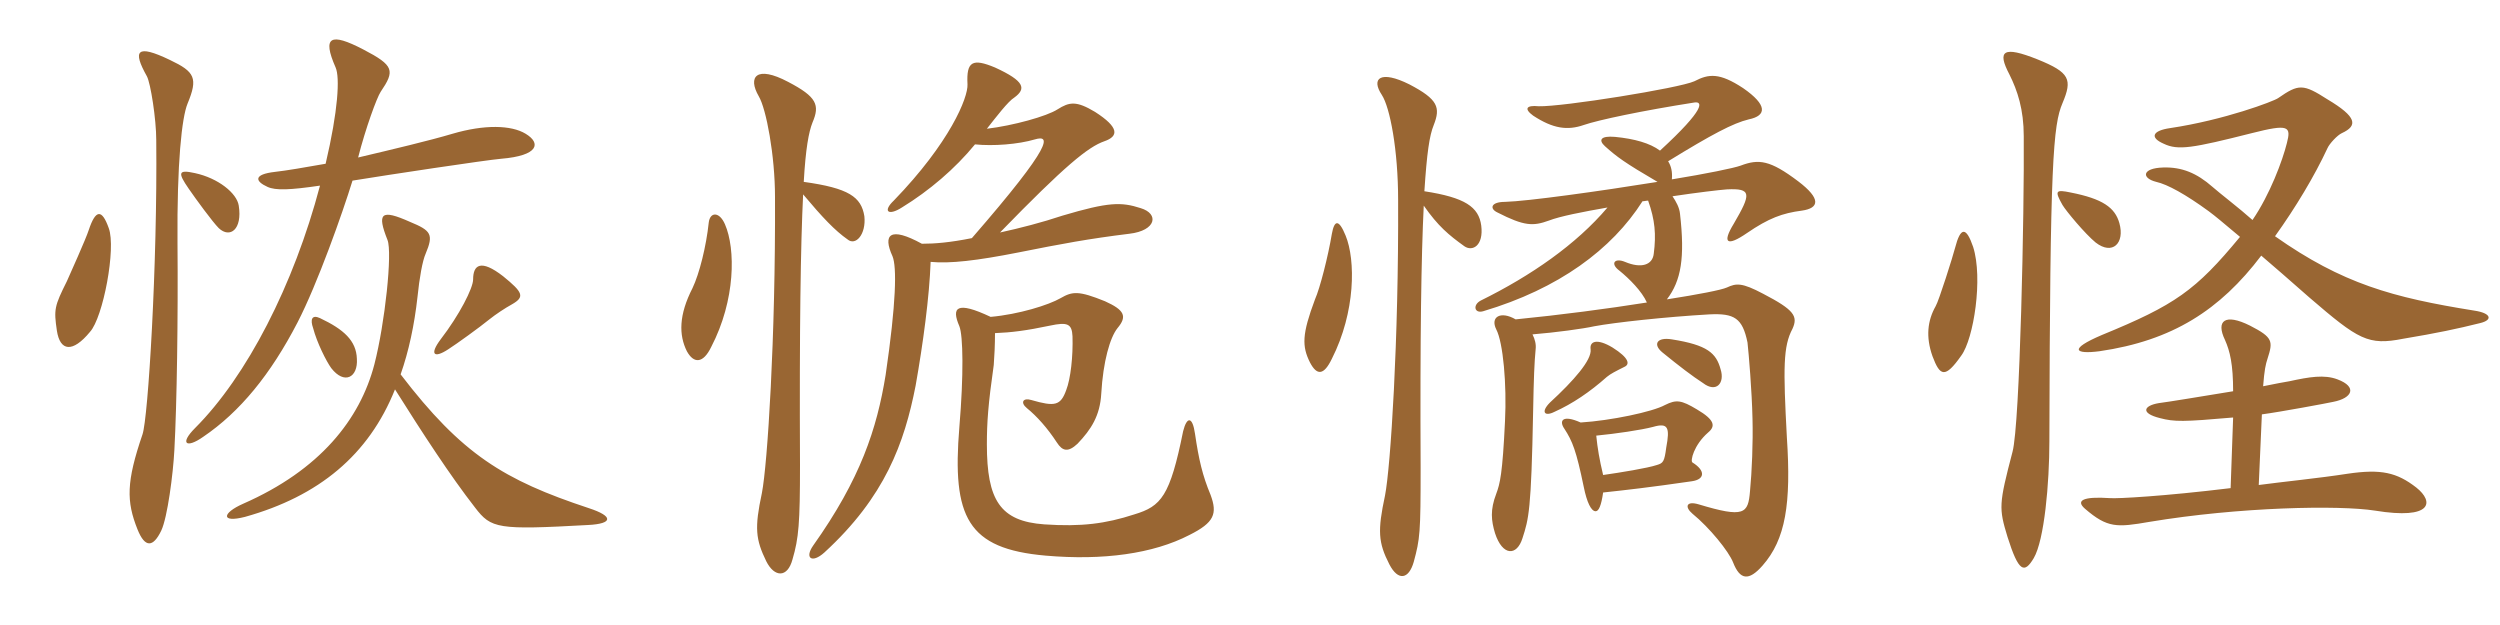 <svg xmlns="http://www.w3.org/2000/svg" xmlns:xlink="http://www.w3.org/1999/xlink" width="600" height="150"><path fill="#996633" padding="10" d="M57.30 49.35C56.85 46.35 52.35 42.75 46.80 41.55C42.75 40.65 42.60 41.40 45.30 45.30C46.95 47.70 51 53.25 52.50 54.75C55.20 57.30 58.20 55.05 57.30 49.35ZM126.15 32.10C122.70 30 116.25 29.85 108.60 32.10C103.05 33.75 94.20 35.85 85.95 37.80C87.75 30.75 90.45 23.40 91.35 22.05C94.80 16.95 94.65 15.75 87.15 11.85C79.35 7.80 77.25 8.70 80.55 16.20C81.60 18.60 81.15 26.55 78.15 39.30C73.05 40.20 68.70 40.95 66 41.25C60.75 41.85 61.20 43.50 64.20 44.85C66.15 45.75 69.60 45.60 76.80 44.55C70.50 68.40 59.25 90.30 46.80 102.75C43.05 106.50 44.70 107.70 48.75 104.85C57.60 98.85 64.95 89.85 71.40 77.40C76.20 68.10 82.20 51.15 84.60 43.35C92.85 42 116.70 38.40 120.30 38.10C129.30 37.35 129.90 34.35 126.15 32.10ZM26.10 54.75C24.45 50.10 22.95 50.25 21.30 55.20C20.70 57.15 16.65 66.15 16.05 67.50C13.05 73.50 12.90 74.25 13.65 79.35C14.40 84.30 17.40 84.75 21.60 79.65C24.75 76.20 27.90 59.55 26.10 54.75ZM45 24.90C47.55 18.75 46.80 17.25 40.80 14.40C32.70 10.50 31.80 12.15 35.25 18.30C36.15 19.95 37.50 28.65 37.50 33.60C37.80 63.60 35.55 100.35 34.20 104.25C30.30 115.65 30.30 120.30 33 127.05C34.80 131.55 36.75 131.40 38.70 127.35C40.20 124.20 41.55 113.70 41.85 108C42.45 96.90 42.75 76.35 42.60 58.35C42.45 39 43.65 28.20 45 24.90ZM122.85 73.05C126 71.25 125.55 70.20 120.75 66.30C115.35 62.10 113.55 63.60 113.55 67.05C113.55 69.15 110.25 75.60 105.75 81.45C103.05 85.05 104.10 86.10 107.55 83.85C109.65 82.50 115.05 78.60 117.45 76.65C118.95 75.45 121.20 73.95 122.85 73.05ZM85.65 86.10C85.50 81.75 82.50 79.05 76.80 76.35C74.85 75.45 74.40 76.65 75.15 78.75C76.05 82.20 78.30 86.70 79.50 88.35C82.65 92.40 85.95 90.60 85.65 86.10ZM141.30 121.95C120.90 115.20 110.85 109.05 96.15 89.85C98.10 84.30 99.45 78 100.20 71.25C100.65 66.75 101.40 62.55 102.15 60.90C104.10 56.25 103.50 55.35 98.40 53.25C91.35 50.10 90.45 51.15 93 57.60C94.20 60.60 92.40 77.55 89.85 87.45C86.40 100.65 76.80 112.80 58.35 120.90C53.25 123.15 52.95 125.55 58.80 124.05C76.50 119.10 88.50 109.20 94.80 93.45C101.40 103.95 108.15 114.30 114 121.80C117.90 126.90 119.40 127.20 141.15 126C147.15 125.70 147.30 123.90 141.30 121.95ZM238.80 79.95C242.70 79.80 246.30 79.35 252 78.15C256.20 77.25 257.25 77.70 257.40 80.70C257.55 85.50 256.95 90.90 255.90 93.60C254.55 97.35 253.20 97.65 247.50 96C245.55 95.40 244.80 96.60 246.45 97.95C248.85 99.90 251.40 102.75 253.65 106.20C255 108.30 256.35 108.60 258.60 106.50C261.90 103.05 264 99.75 264.30 94.50C264.75 86.70 266.40 81 268.20 78.75C270.60 75.90 269.85 74.40 265.20 72.30C258.90 69.75 257.40 69.90 254.55 71.55C251.70 73.20 244.50 75.45 237.75 76.05C229.50 72.15 228.30 73.80 230.25 78.30C231.15 80.55 231.30 90 230.25 102.45C228.45 124.20 232.20 131.70 250.95 133.35C264.75 134.55 276.75 132.90 285.45 128.40C291.45 125.40 292.20 123.30 290.55 118.80C288.60 114.15 287.70 110.25 286.80 104.10C286.20 99.90 284.85 99.90 283.95 103.50C280.80 119.10 278.70 121.50 272.25 123.45C265.35 125.70 259.50 126.45 250.65 125.85C240 125.10 236.85 120 236.85 106.65C236.85 101.40 237.15 97.05 238.50 87.60C238.65 85.80 238.80 82.65 238.80 79.95ZM240 55.80C255.60 39.75 261.15 35.25 265.05 33.90C268.50 32.70 268.65 30.60 262.80 26.85C258.30 24.15 256.65 24.45 253.80 26.25C251.25 27.90 243.15 30.15 236.85 30.90C239.10 28.05 241.95 24.30 243.45 23.40C246.30 21.30 246 19.50 238.80 16.20C233.40 13.95 231.90 14.70 232.20 20.25C232.35 23.40 228 34.20 214.50 48.15C211.80 50.70 213.15 51.90 216.45 49.80C223.05 45.75 229.20 40.50 234 34.65C238.35 35.10 244.35 34.65 248.40 33.45C252 32.40 253.20 34.20 233.25 57.15C228 58.20 224.40 58.50 221.25 58.50C213.60 54.30 211.80 56.25 214.20 61.50C215.25 64.05 215.10 72.60 212.55 90C210.45 102.90 206.55 114.90 195.15 130.95C193.05 133.95 194.85 135.30 197.85 132.60C212.40 119.25 217.05 106.35 219.75 92.55C221.55 82.35 223.05 71.25 223.35 62.85C228 63.30 234.45 62.55 244.35 60.60C254.85 58.50 261.30 57.30 271.05 56.10C277.50 55.35 278.25 51.30 273.75 49.95C269.10 48.45 266.10 48.45 255 51.75C250.05 53.40 244.80 54.75 240 55.80ZM192.75 46.65C197.40 52.20 200.40 55.35 203.40 57.45C205.35 59.10 207.90 56.25 207.45 51.90C206.70 47.25 203.70 45.15 192.90 43.65C193.35 35.70 194.10 31.65 195 29.40C196.80 25.20 196.05 23.25 189.15 19.65C181.50 15.60 179.40 18.45 182.10 23.10C183.90 26.10 186 37.35 186 47.25C186.15 81 184.20 111.45 182.85 118.35C181.05 126.75 181.35 129.45 183.90 134.70C185.85 138.60 189 138.75 190.20 134.25C191.70 129.15 192 125.55 192 111.60C191.85 78.60 192.15 58.80 192.75 46.65ZM170.10 53.40C169.50 59.10 167.85 65.70 166.20 69.15C162.90 75.60 162.90 80.40 164.85 84.30C166.50 87.30 168.75 87.30 170.70 83.25C176.55 72 176.55 59.70 174 53.85C172.65 50.70 170.40 50.85 170.10 53.40ZM384.75 118.20C390.30 117.60 395.70 117 406.05 115.50C409.20 115.05 409.35 112.95 406.20 111C405.60 110.70 406.50 106.80 409.95 103.80C411.75 102.30 411.60 100.80 407.25 98.25C403.50 96 402.30 95.85 399.60 97.20C396.60 98.85 386.55 100.95 379.35 101.40C375 99.45 374.10 100.95 375.45 102.90C377.40 105.90 378.30 108.15 380.10 116.85C380.85 120.60 381.90 122.70 382.95 122.70C383.70 122.70 384.30 121.35 384.75 118.20ZM383.10 104.55C387.75 104.10 393.90 103.20 396.75 102.45C400.35 101.40 400.80 102.60 399.90 107.40C399.45 110.85 399.15 111.15 397.65 111.60C395.40 112.35 388.95 113.40 384.75 114C383.85 110.25 383.40 107.55 383.10 104.55ZM398.40 36.15C396 34.35 392.25 33.30 387.60 32.85C384.15 32.55 383.55 33.60 385.20 35.10C388.05 37.65 389.85 39 397.80 43.65C383.85 45.90 366.60 48.30 361.20 48.45C357.75 48.45 357.45 50.10 359.40 51C365.85 54.30 367.95 54.30 371.70 52.95C374.40 51.90 379.80 50.85 385.80 49.80C378.30 58.65 367.50 66.15 355.35 72.15C353.40 73.20 353.85 75.30 355.95 74.70C374.10 69.30 386.85 59.85 394.20 48.30C394.65 48.30 395.10 48.15 395.55 48.15C397.20 52.80 397.50 56.25 396.90 60.90C396.60 63.60 393.90 64.50 390 62.85C387.45 61.80 386.40 63.30 388.65 64.95C391.05 66.90 394.05 69.90 395.25 72.60C385.80 74.10 374.40 75.60 363.75 76.65C360.15 74.55 357.60 76.05 359.10 79.05C360.75 82.20 361.65 92.25 361.20 101.10C360.60 113.70 360 116.10 359.10 118.50C357.60 122.40 357.90 124.95 358.80 127.95C360.60 133.50 364.05 133.50 365.40 129.15C366.90 124.50 367.50 122.55 367.95 98.70C368.10 90.60 368.25 87 368.55 83.85C368.70 82.65 368.40 81.45 367.80 80.25C373.35 79.80 379.95 78.90 382.65 78.30C387.45 77.40 399.75 76.05 410.25 75.45C416.25 75.15 418.20 76.35 419.40 82.20C419.70 84.90 420.45 93.75 420.60 100.50C420.75 106.20 420.45 113.25 420 117.90C419.55 123.30 418.65 124.35 407.70 121.05C404.70 120.15 404.25 121.65 406.20 123.30C410.25 126.60 414.90 132.30 415.95 135C417.60 139.20 419.70 139.50 423 135.75C428.55 129.45 429.90 120.90 428.85 105C427.95 88.20 427.95 83.10 430.20 78.90C431.55 75.90 430.65 74.40 423.15 70.50C418.05 67.80 416.70 67.95 414.45 69C413.10 69.60 407.70 70.65 400.05 71.85C403.50 67.35 404.40 61.80 403.20 51.30C403.05 49.80 402.30 48.45 401.40 47.10C407.40 46.20 412.50 45.60 414.45 45.45C420.45 45.15 420.30 46.50 416.10 53.70C413.25 58.35 414.45 59.25 419.25 55.95C424.50 52.35 427.80 51.15 432.45 50.55C436.65 49.95 437.10 47.70 431.55 43.50C424.80 38.40 422.10 38.10 417.75 39.75C416.10 40.35 409.50 41.70 401.25 43.05C401.40 41.25 401.10 39.90 400.35 38.70C410.85 32.25 415.95 29.55 419.70 28.65C424.05 27.75 424.20 25.20 418.35 21.15C412.65 17.40 410.10 17.70 406.65 19.50C403.05 21.15 375 25.65 369.30 25.50C366.30 25.20 365.70 26.10 367.95 27.75C372.75 30.90 376.20 31.35 380.10 30C383.55 28.80 394.20 26.55 406.65 24.60C408.60 24.30 409.50 25.95 398.40 36.15ZM412.95 88.65C411.90 84.75 409.80 82.80 401.25 81.45C397.65 80.85 396.60 82.65 399 84.60C403.05 87.90 406.20 90.30 408.75 91.95C411.90 94.35 414 91.95 412.95 88.65ZM372 96.60C369.75 98.85 370.65 100.05 373.05 98.85C377.40 96.90 381.60 94.05 385.65 90.45C386.55 89.70 387.75 89.10 389.85 88.05C391.20 87.45 391.05 85.95 387 83.40C383.25 81.15 381.45 81.90 381.75 83.85C382.05 86.40 377.70 91.35 372 96.60ZM341.70 49.35C345.15 54.30 347.70 56.40 351.45 59.10C353.40 60.45 356.10 58.95 355.50 54.15C354.90 49.65 351.60 47.40 341.85 45.90C342.45 36.75 343.05 32.55 344.10 30C345.75 25.80 345.15 23.85 338.25 20.25C331.35 16.80 328.95 18.75 331.65 22.80C333.60 25.80 335.55 36 335.55 48C335.70 81.60 333.75 112.05 332.40 118.95C330.60 127.35 330.75 130.20 333.45 135.45C335.55 139.50 338.10 139.05 339.30 134.85C340.80 129.30 340.95 127.95 340.95 112.20C340.80 80.85 341.10 61.50 341.70 49.35ZM319.65 56.10C318.75 61.50 316.80 69.15 315.60 71.85C312.45 80.25 312.45 83.10 314.40 87C316.05 90.15 317.70 90.15 319.65 86.10C325.35 74.85 325.35 62.40 322.95 56.55C321.30 52.50 320.25 52.80 319.65 56.10ZM595.20 77.55C598.35 76.80 597.90 75.15 593.85 74.55C574.20 71.40 562.20 68.10 546 56.70C550.95 49.80 555.45 42.30 558.60 35.55C559.05 34.50 561 32.40 562.05 31.95C565.95 30.15 565.65 28.05 558.60 23.85C552.75 20.10 551.70 20.10 546.75 23.55C545.70 24.30 533.85 28.80 520.80 30.75C516.60 31.35 515.85 33 519.30 34.50C522.75 36.15 526.20 35.55 540.45 31.95C549.30 29.70 549.90 30.30 548.85 34.35C547.80 38.55 544.80 46.65 540.60 52.80C537.60 50.10 532.50 46.20 531 44.85C527.25 41.55 523.65 40.05 519.15 40.20C514.05 40.35 513.90 42.75 517.50 43.65C520.20 44.25 524.55 46.65 530.10 50.70C531.90 52.05 532.95 52.95 537.60 56.85C526.95 69.75 522 73.20 504.45 80.40C496.35 83.85 498 85.05 503.85 84.30C521.40 81.75 532.80 74.40 542.70 61.35C545.55 63.75 549.45 67.20 554.25 71.40C566.10 81.60 568.35 82.95 576.75 81.30C584.85 79.95 589.80 78.90 595.20 77.55ZM508.65 53.55C507.60 49.80 504.60 47.70 496.95 46.20C493.35 45.45 493.05 45.75 495 49.20C495.90 50.70 500.40 56.10 502.95 58.20C507 61.35 510 58.35 508.65 53.55ZM473.55 59.25C471.90 54.45 470.55 54.30 469.20 59.55C468.75 61.35 465.30 72.30 464.55 73.50C462.60 76.95 462.15 80.85 463.80 85.50C465.60 90.30 466.80 90.90 470.70 85.35C473.70 81.30 475.95 66.75 473.55 59.25ZM495 24.75C497.40 19.05 496.80 17.40 489 14.25C480.75 10.95 479.25 12.15 482.25 17.85C484.20 21.75 485.70 26.25 485.70 32.70C485.85 50.40 484.80 101.85 483 108.45C479.70 121.05 479.70 121.95 481.80 128.85C484.50 137.40 485.85 137.70 488.10 133.95C490.65 129.60 491.85 115.95 491.85 105.90C492 38.85 492.75 30 495 24.75ZM579.90 117C575.25 113.40 571.50 112.50 563.40 113.70C556.65 114.75 547.65 115.65 542.10 116.40L542.85 99.45C547.35 98.85 558.60 96.75 559.95 96.45C564.60 95.55 565.80 92.85 561 91.05C557.85 89.85 554.25 90.45 549.45 91.50C548.40 91.65 546.15 92.10 543.15 92.70C543.45 88.80 543.75 87.45 544.20 86.10C545.55 81.90 545.55 81 540 78.15C534 75.15 531.75 76.95 534 81.60C535.20 84.30 535.95 87.45 535.95 93.90C528.60 95.10 520.50 96.45 518.10 96.75C514.50 97.35 513.60 99.15 518.40 100.35C521.85 101.25 523.95 101.25 535.95 100.20L535.35 117.15C519.30 119.10 508.20 119.70 506.40 119.55C499.80 119.10 498.15 120.15 500.40 122.10C505.80 126.75 508.05 126.60 515.85 125.25C537.45 121.65 561.45 121.20 570 122.55C583.80 124.80 584.25 120.45 579.90 117Z"/></svg>